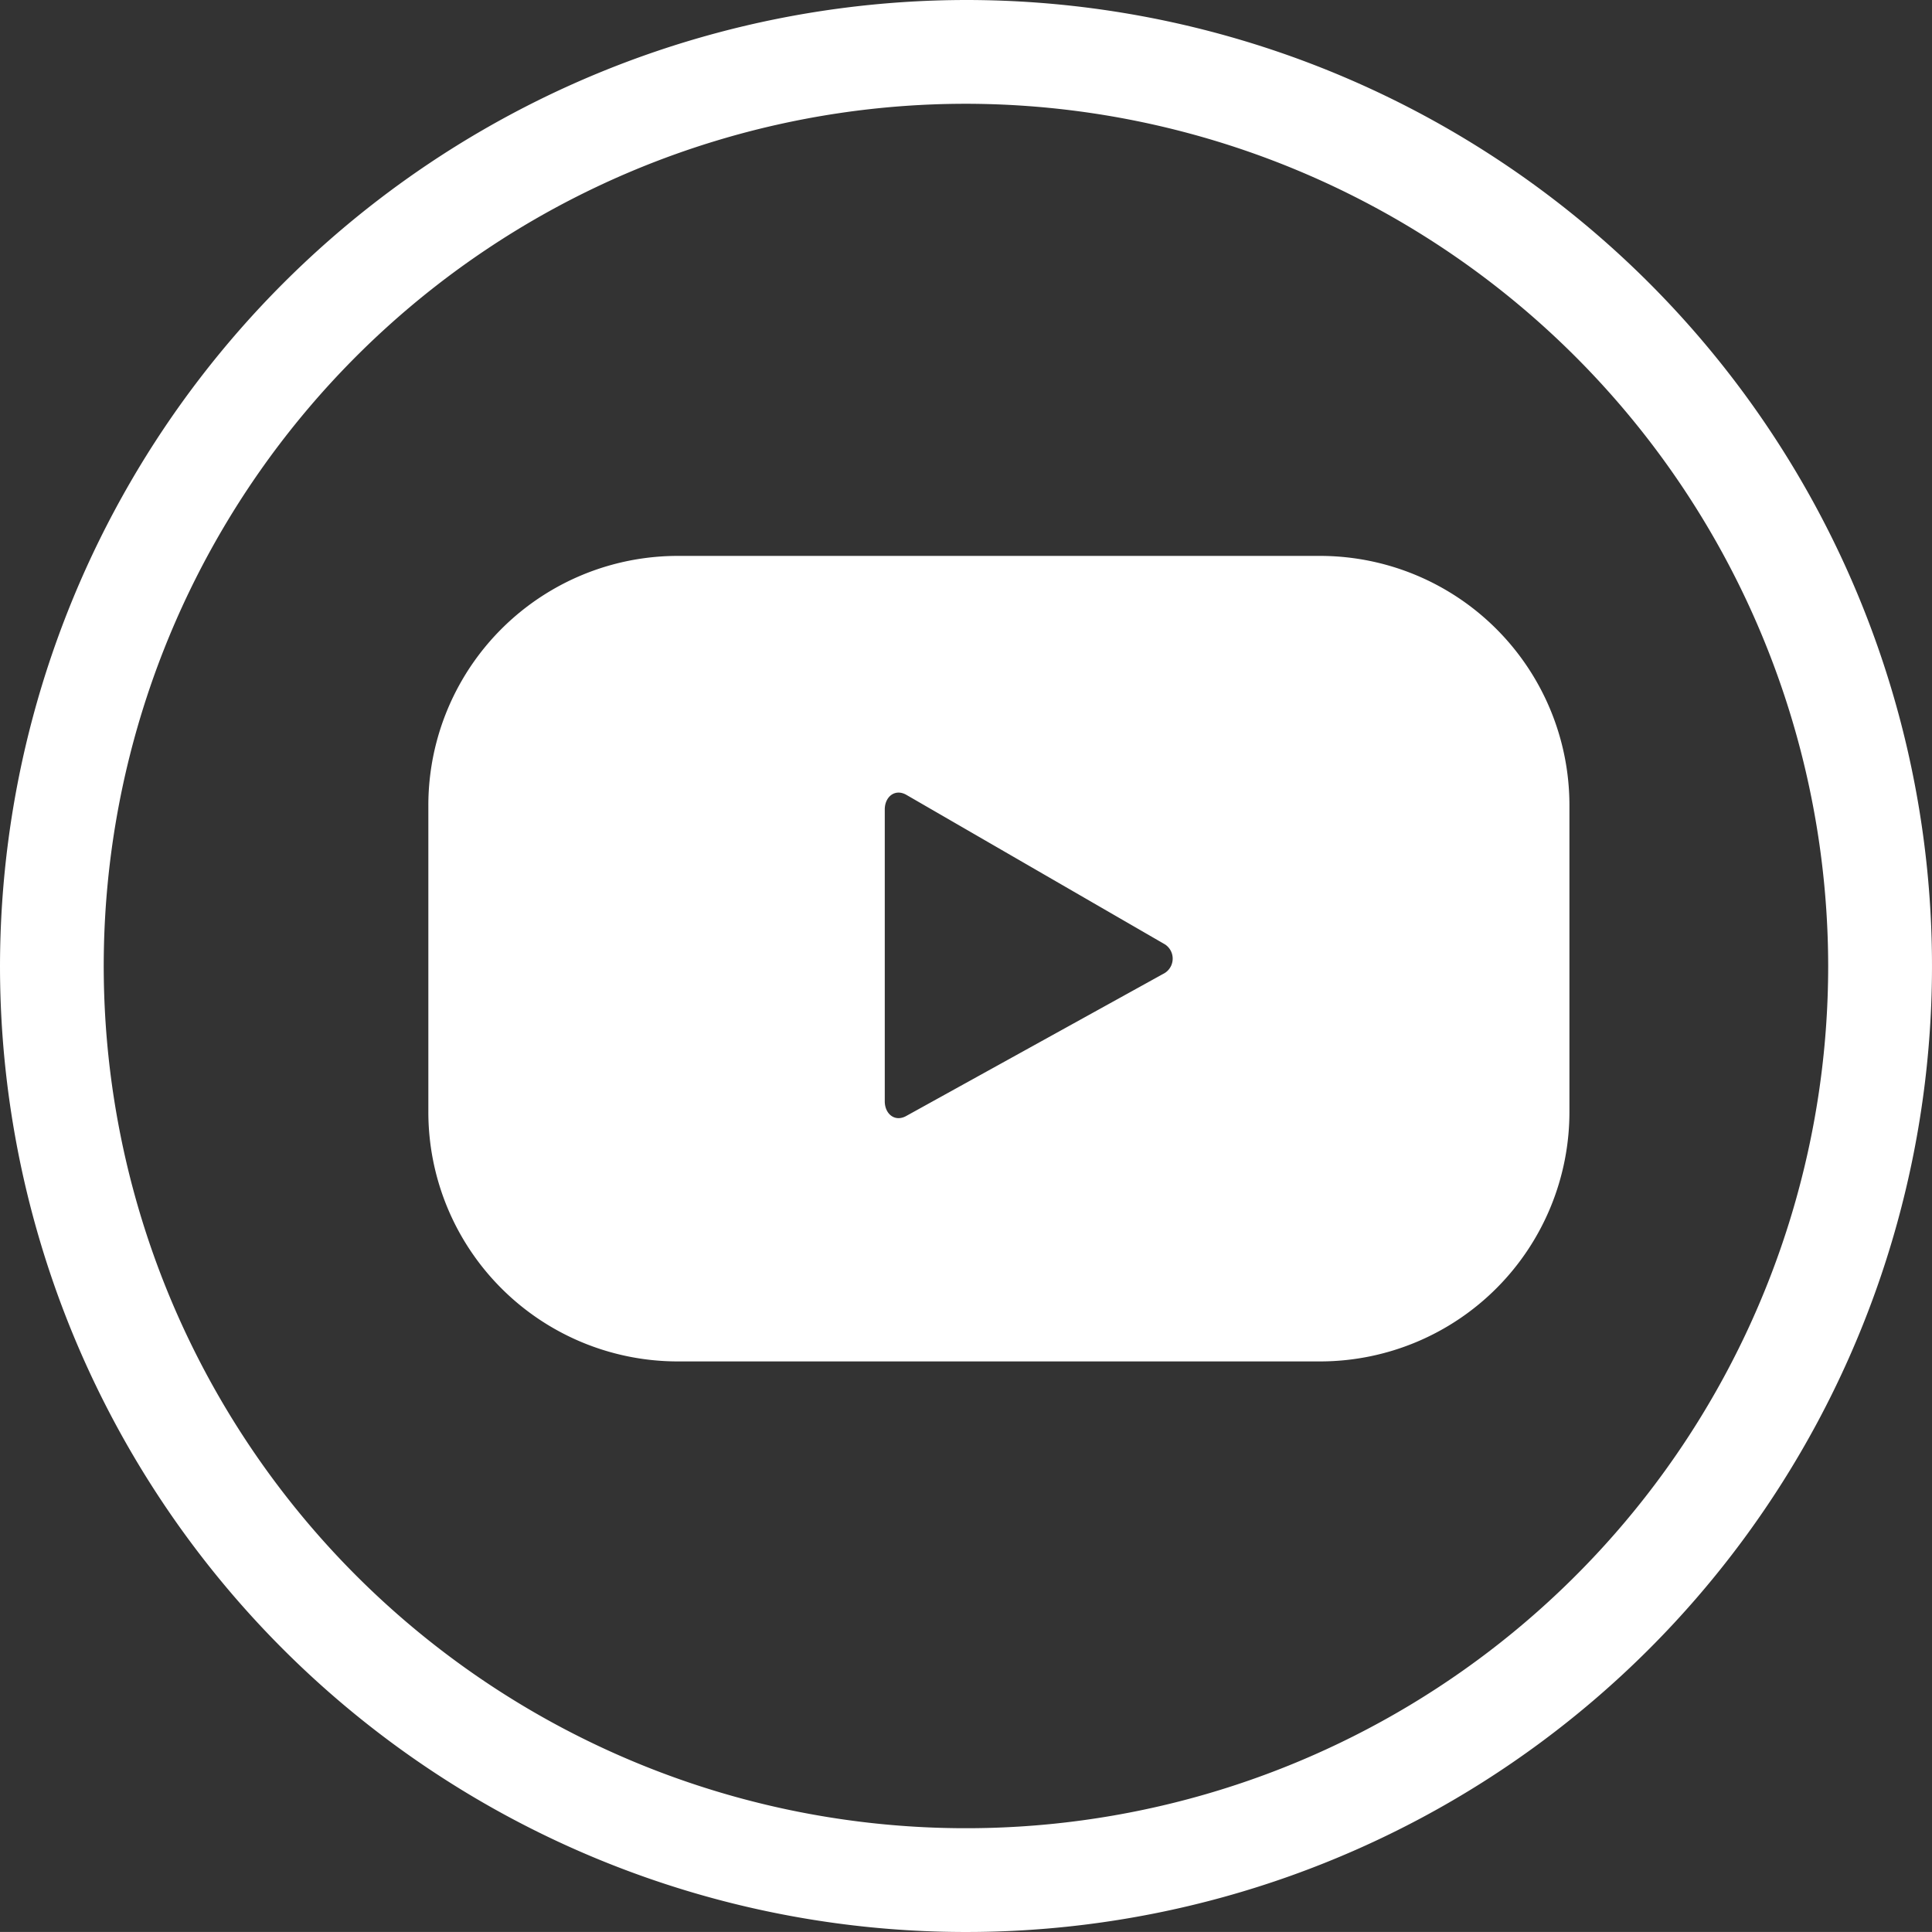 <?xml version="1.0" encoding="utf-8"?>
<!DOCTYPE svg PUBLIC "-//W3C//DTD SVG 1.1//EN" "http://www.w3.org/Graphics/SVG/1.1/DTD/svg11.dtd">
<svg xmlns="http://www.w3.org/2000/svg" id="Ytube" width="42" height="41.999" viewBox="0 0 42 41.999">
    <rect x="0" y="0" width="42" height="41.999" fill="#333333" stroke="none"/>
    <defs>
        <style>
            .cls-1{fill:#fff;fill-rule:evenodd}
        </style>
    </defs>
    <g id="icon_youtube" data-name="icon/youtube">
        <path id="Combined-Shape" d="M21.238.437a21 21 0 1 1-21 21 21.024 21.024 0 0 1 21-21zm0 2.256a18.744 18.744 0 1 0 18.743 18.744A18.764 18.764 0 0 0 21.238 2.693zm7.718 9.829a5.423 5.423 0 0 1 5.4 5.446v6.62a5.423 5.423 0 0 1-5.4 5.445H14.95a5.423 5.423 0 0 1-5.4-5.445v-6.62a5.423 5.423 0 0 1 5.4-5.446h14.007zm-9.015 5.194c-.243-.139-.469.037-.469.319v6.342c0 .278.22.455.462.323l5.586-3.089a.37.37 0 0 0 .045-.643z" class="cls-1" transform="translate(-.238 -.437)"/>
    </g>
</svg>
